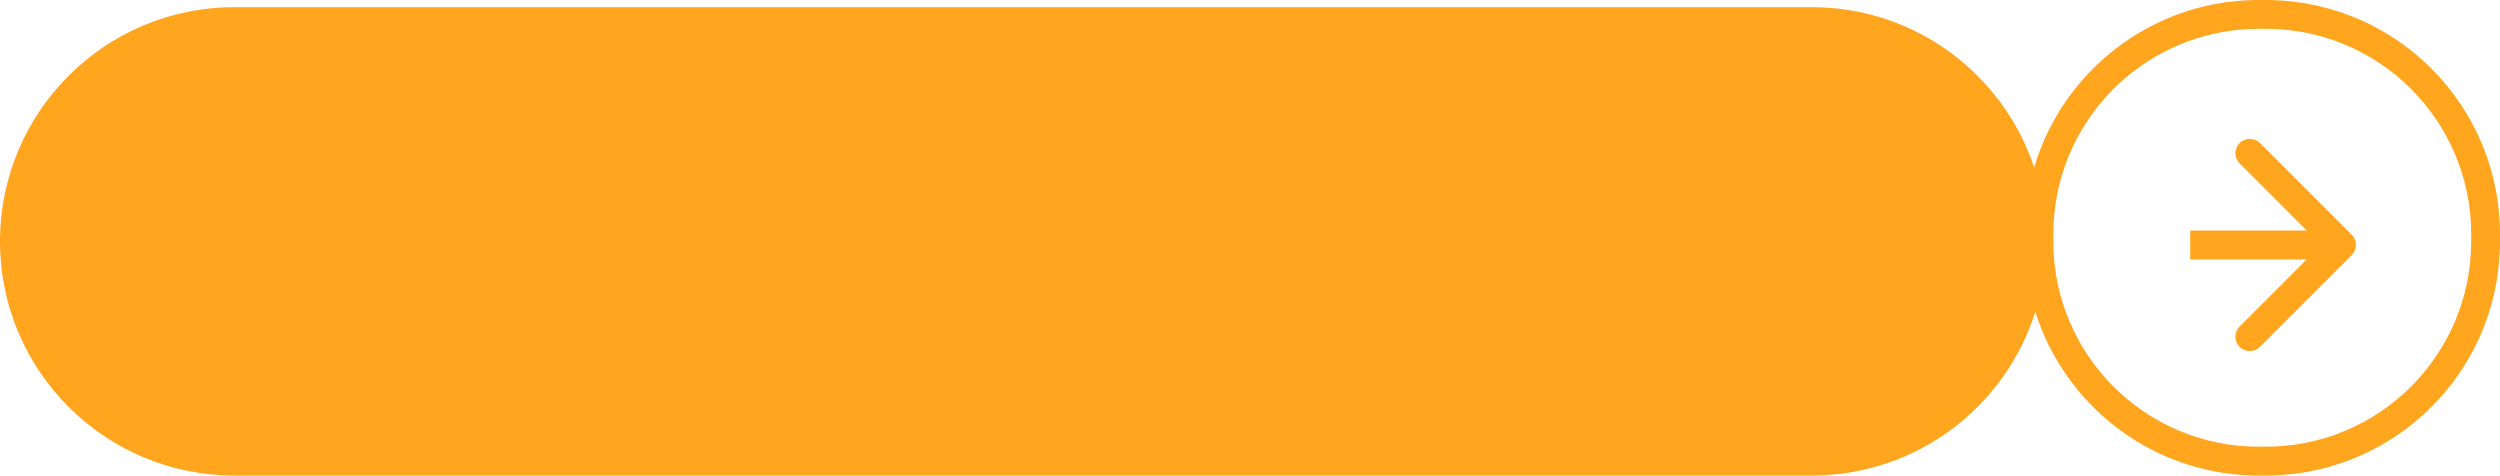 <?xml version="1.0" encoding="UTF-8"?> <svg xmlns="http://www.w3.org/2000/svg" width="347" height="66" viewBox="0 0 347 66" fill="none"><path d="M315.339 0.011C332.9 0.456 347 14.831 347 32.5V33.5L346.989 34.339C346.551 51.622 332.622 65.551 315.339 65.989L314.5 66H313.5L312.661 65.989C298.488 65.63 286.571 56.196 282.5 43.281C278.349 56.45 266.041 66 251.5 66H32.5C14.551 66 0 51.449 0 33.5C0 15.551 14.551 1 32.5 1H251.5C265.861 1 278.043 10.315 282.342 23.231C286.256 10.054 298.301 0.375 312.661 0.011L313.5 0H314.5L315.339 0.011ZM313.5 4C297.76 4 285 16.76 285 32.5V33.5C285 49.24 297.76 62 313.5 62H314.5C330.24 62 343 49.24 343 33.5V32.5C343 16.76 330.24 4 314.5 4H313.5Z" fill="#FFA51E"></path><path d="M326.414 35.414C327.195 34.633 327.195 33.367 326.414 32.586L313.686 19.858C312.905 19.077 311.639 19.077 310.858 19.858C310.077 20.639 310.077 21.905 310.858 22.686L322.172 34L310.858 45.314C310.077 46.095 310.077 47.361 310.858 48.142C311.639 48.923 312.905 48.923 313.686 48.142L326.414 35.414ZM304 34V36H325V34V32H304V34Z" fill="#FFA51E"></path></svg> 